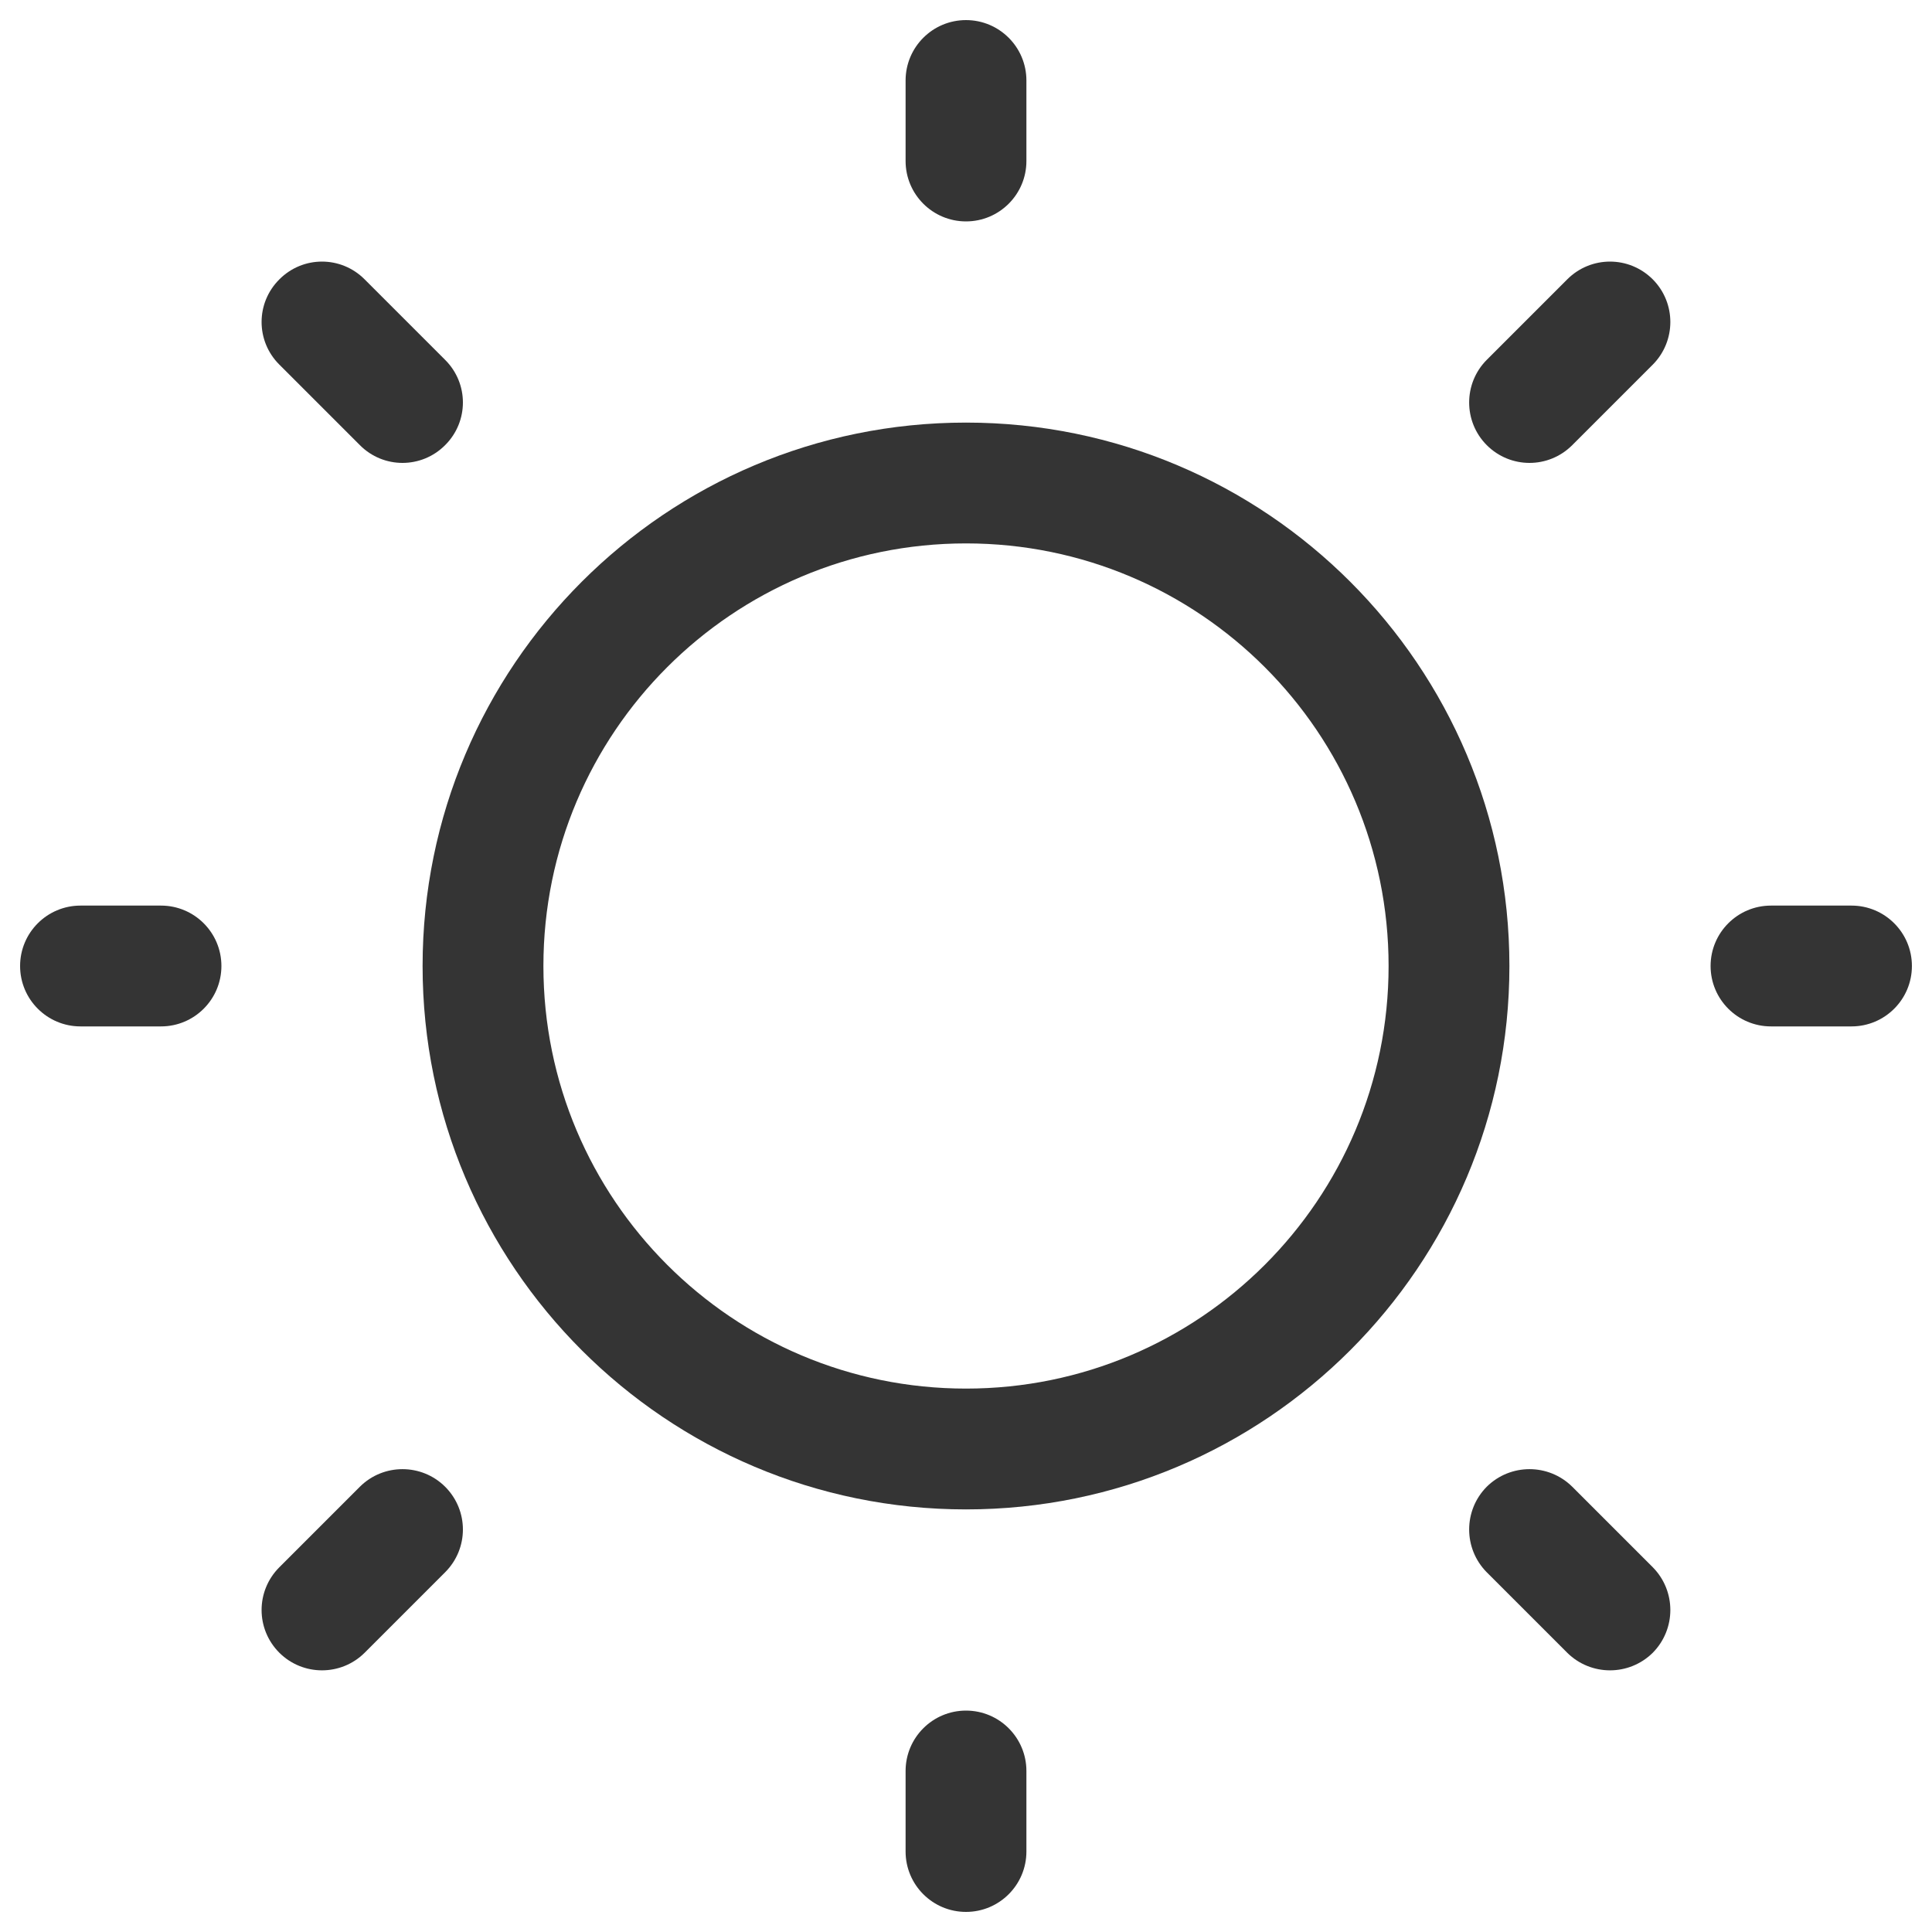 <?xml version="1.0" encoding="UTF-8"?> <svg xmlns="http://www.w3.org/2000/svg" width="15" height="15" viewBox="0 0 15 15" fill="none"><g clip-path="url(#clip0_598_3480)"><path fill-rule="evenodd" clip-rule="evenodd" d="M7.5 4.219C5.688 4.219 4.219 5.688 4.219 7.5C4.219 9.312 5.688 10.781 7.5 10.781C9.312 10.781 10.781 9.312 10.781 7.5C10.781 5.688 9.312 4.219 7.5 4.219ZM3.281 7.5C3.281 5.17 5.17 3.281 7.5 3.281C9.83 3.281 11.719 5.17 11.719 7.5C11.719 9.83 9.83 11.719 7.5 11.719C5.17 11.719 3.281 9.83 3.281 7.5Z" fill="#343434"></path><path fill-rule="evenodd" clip-rule="evenodd" d="M13.281 7.5C13.281 7.241 13.491 7.031 13.75 7.031L14.375 7.031C14.634 7.031 14.844 7.241 14.844 7.5C14.844 7.759 14.634 7.969 14.375 7.969L13.75 7.969C13.491 7.969 13.281 7.759 13.281 7.5Z" fill="#343434"></path><path fill-rule="evenodd" clip-rule="evenodd" d="M7.5 1.719C7.241 1.719 7.031 1.509 7.031 1.25V0.625C7.031 0.366 7.241 0.156 7.5 0.156C7.759 0.156 7.969 0.366 7.969 0.625V1.25C7.969 1.509 7.759 1.719 7.5 1.719Z" fill="#343434"></path><path fill-rule="evenodd" clip-rule="evenodd" d="M7.5 14.844C7.241 14.844 7.031 14.634 7.031 14.375V13.75C7.031 13.491 7.241 13.281 7.5 13.281C7.759 13.281 7.969 13.491 7.969 13.75V14.375C7.969 14.634 7.759 14.844 7.5 14.844Z" fill="#343434"></path><path fill-rule="evenodd" clip-rule="evenodd" d="M12.832 12.832C12.648 13.014 12.352 13.014 12.168 12.832L11.543 12.207C11.361 12.023 11.361 11.727 11.543 11.543C11.727 11.361 12.023 11.361 12.207 11.543L12.832 12.168C13.014 12.352 13.014 12.648 12.832 12.832Z" fill="#343434"></path><path fill-rule="evenodd" clip-rule="evenodd" d="M12.832 2.169C12.648 1.985 12.352 1.985 12.168 2.169L11.543 2.794C11.361 2.977 11.361 3.273 11.543 3.456C11.727 3.64 12.023 3.64 12.207 3.456L12.832 2.831C13.014 2.648 13.014 2.352 12.832 2.169Z" fill="#343434"></path><path fill-rule="evenodd" clip-rule="evenodd" d="M2.169 12.832C2.352 13.014 2.648 13.014 2.831 12.832L3.456 12.207C3.64 12.023 3.64 11.727 3.456 11.543C3.273 11.361 2.977 11.361 2.794 11.543L2.169 12.168C1.985 12.352 1.985 12.648 2.169 12.832Z" fill="#343434"></path><path fill-rule="evenodd" clip-rule="evenodd" d="M2.169 2.169C2.352 1.985 2.648 1.985 2.831 2.169L3.456 2.794C3.64 2.977 3.64 3.273 3.456 3.456C3.273 3.64 2.977 3.64 2.794 3.456L2.169 2.831C1.985 2.648 1.985 2.352 2.169 2.169Z" fill="#343434"></path><path fill-rule="evenodd" clip-rule="evenodd" d="M0.156 7.5C0.156 7.241 0.366 7.031 0.625 7.031L1.25 7.031C1.509 7.031 1.719 7.241 1.719 7.5C1.719 7.759 1.509 7.969 1.25 7.969L0.625 7.969C0.366 7.969 0.156 7.759 0.156 7.5Z" fill="#343434"></path></g><defs><clipPath id="clip0_598_3480"><rect width="15" height="15" fill="white"></rect></clipPath></defs></svg> 